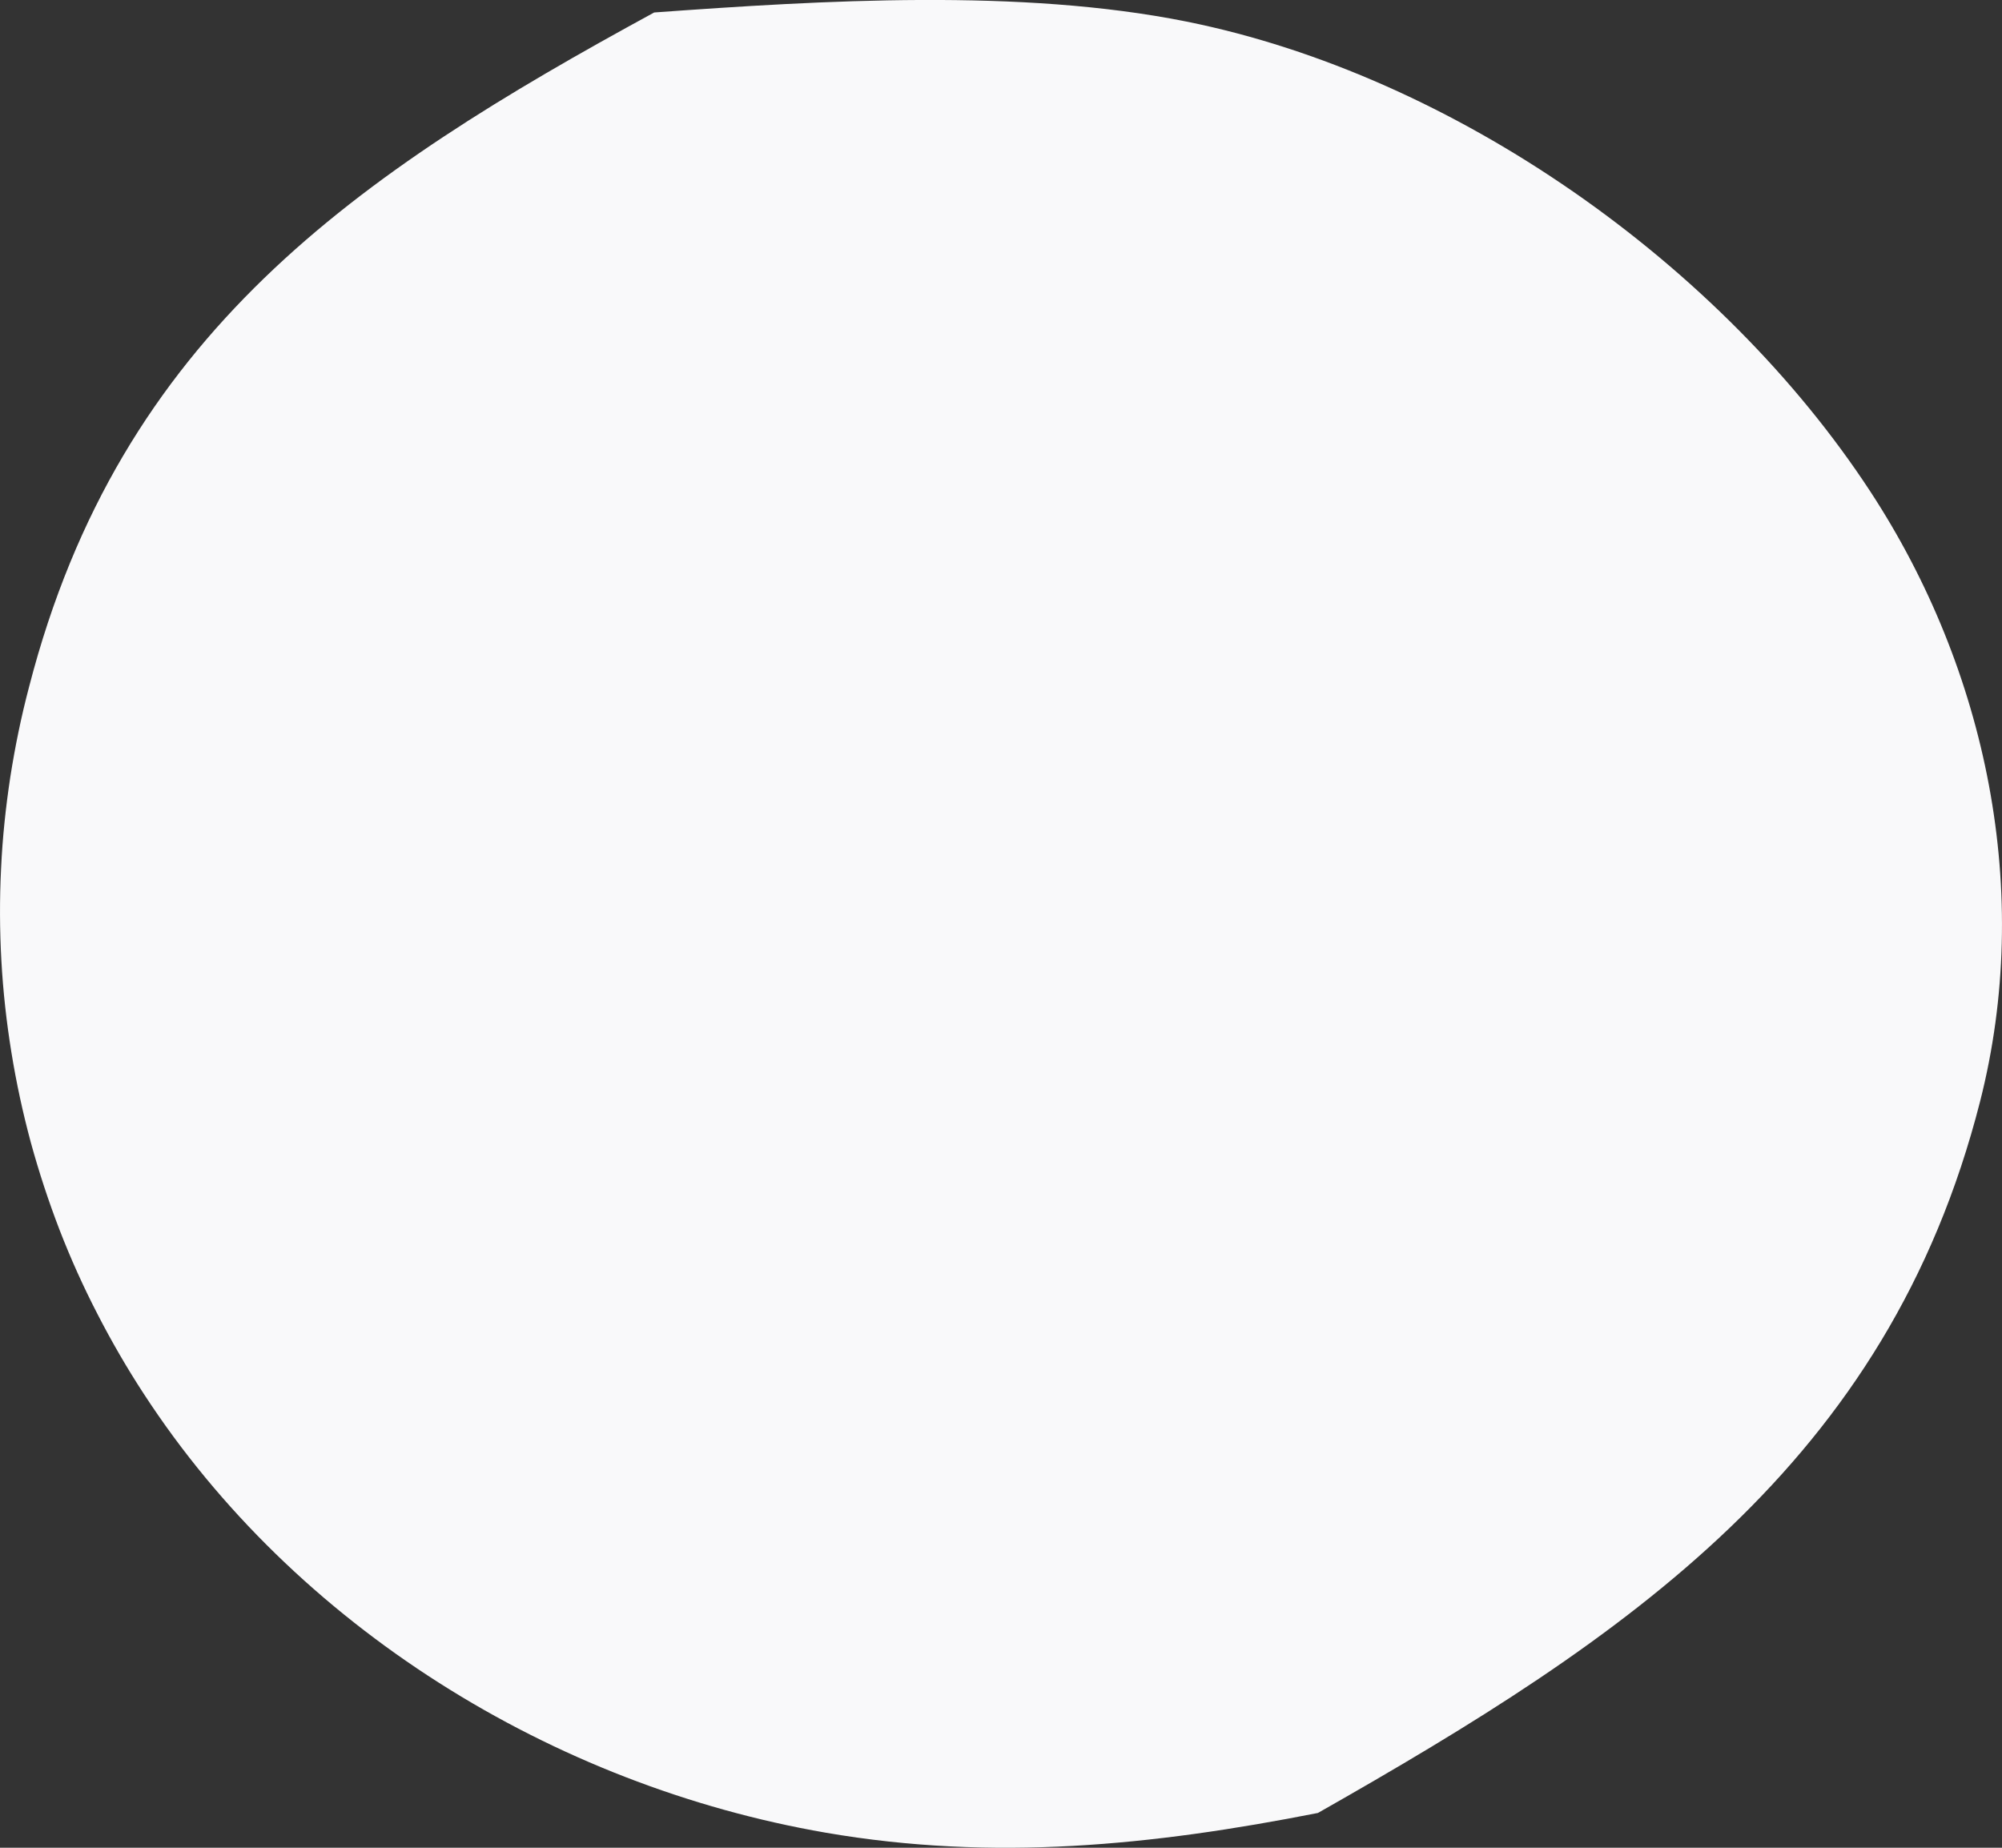 <svg width="13" height="12" viewBox="0 0 13 12" fill="none" xmlns="http://www.w3.org/2000/svg">
<rect x="0" y="0" width="13" height="12" fill="#333333" stroke="none"/>
<path d="M4.248 0.081C5.343 0.002 6.627 -0.076 7.704 0.14C9.443 0.49 11.18 1.717 12.145 3.192C12.904 4.352 13.202 5.799 12.858 7.152C12.258 9.509 10.56 10.637 8.558 11.774C7.482 11.986 6.451 12.09 5.361 11.902C3.587 11.595 1.918 10.565 0.933 9.051C0.824 8.884 0.724 8.711 0.633 8.534C0.541 8.356 0.459 8.174 0.387 7.988C0.315 7.801 0.253 7.612 0.2 7.419C0.148 7.226 0.106 7.032 0.074 6.834C0.042 6.637 0.02 6.439 0.009 6.239C-0.002 6.04 -0.003 5.841 0.007 5.641C0.016 5.442 0.037 5.243 0.067 5.046C0.098 4.848 0.138 4.653 0.189 4.46C0.78 2.171 2.314 1.134 4.248 0.081Z" fill="#F9F9FA"/>
</svg>
